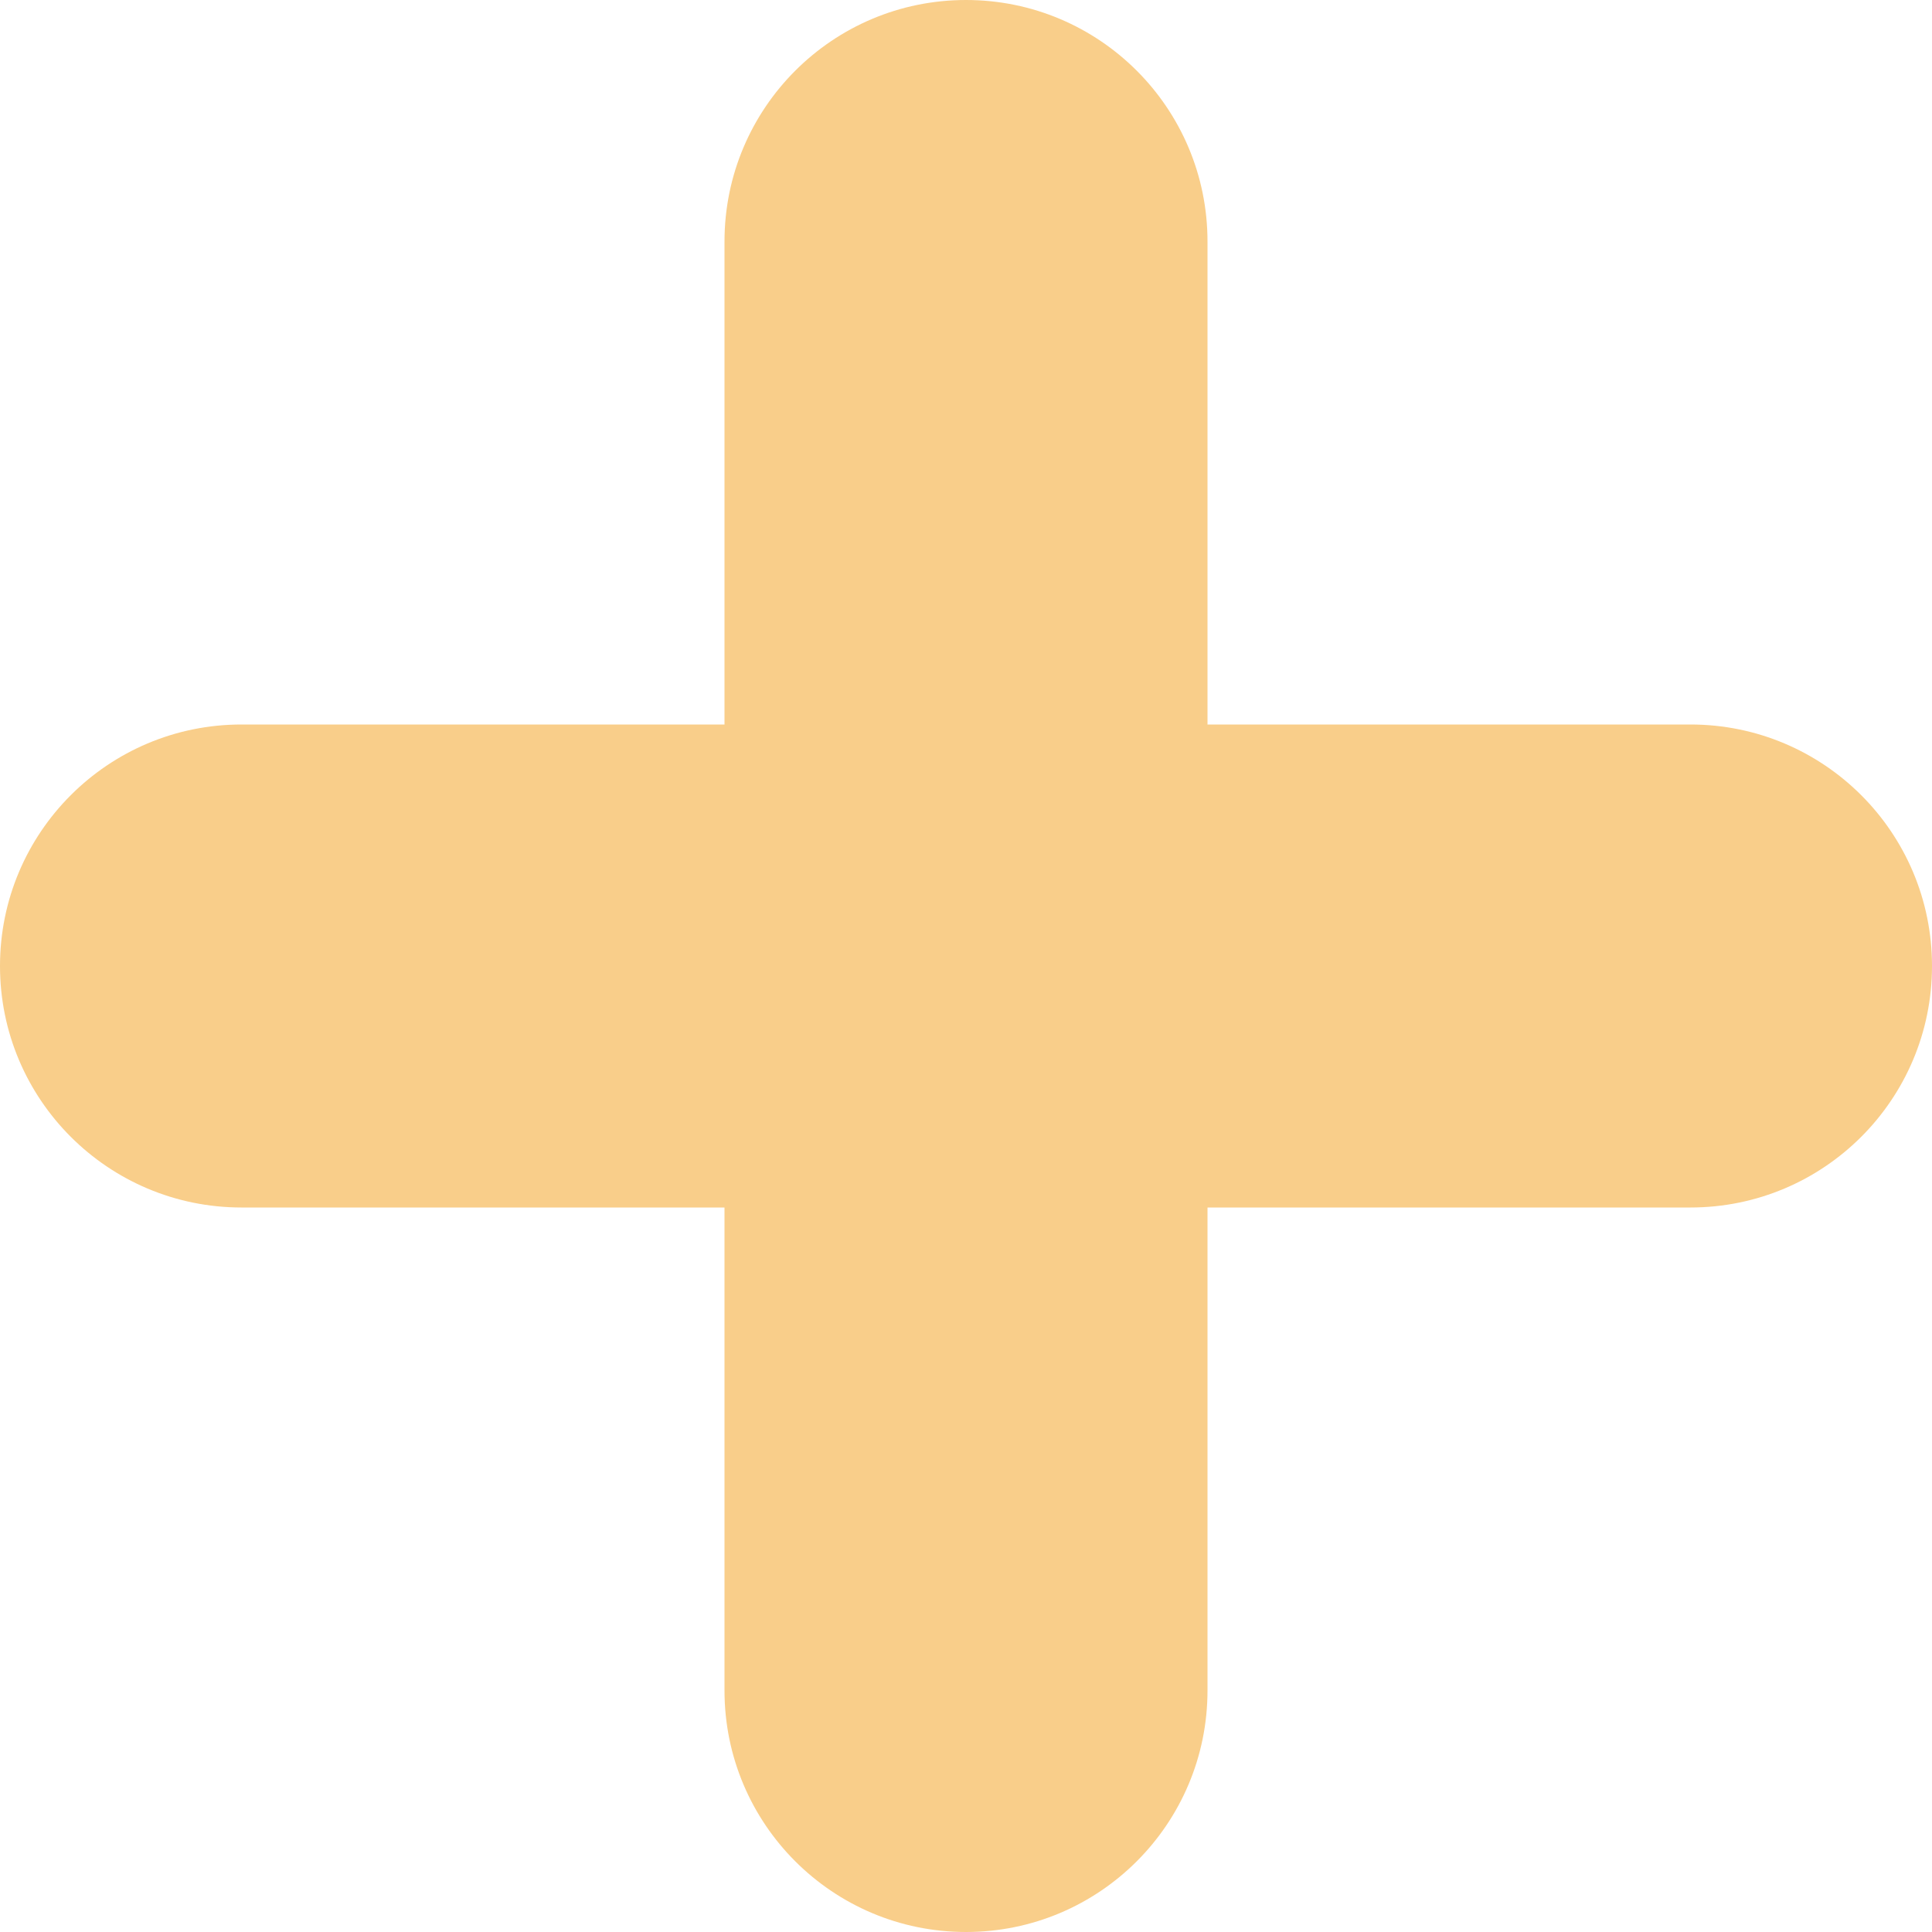 <?xml version="1.0" encoding="UTF-8"?>
<svg id="Camada_1" xmlns="http://www.w3.org/2000/svg" version="1.1" xmlns:sketch="http://www.bohemiancoding.com/sketch/ns" viewBox="0 0 800 800">
  <!-- Generator: Adobe Illustrator 30.0.0, SVG Export Plug-In . SVG Version: 2.1.1 Build 123)  -->
  <defs>
    <style>
      .st0 {
        fill: #f9ce8a;
        fill-rule: evenodd;
      }
    </style>
  </defs>
  <g id="Page-1" sketch:type="MSPage">
    <g id="Icon-Set-Filled" sketch:type="MSLayerGroup">
      <path id="plus" class="st0" d="M700,300h-200V100C500,44.75,455.23,0,400,0s-100,44.75-100,100v200H100c-55.23,0-100,44.75-100,100s44.77,100,100,100h200v200c0,55.25,44.77,100,100,100s100-44.75,100-100v-200h200c55.23,0,100-44.75,100-100s-44.77-100-100-100" sketch:type="MSShapeGroup"/>
    </g>
  </g>
</svg>